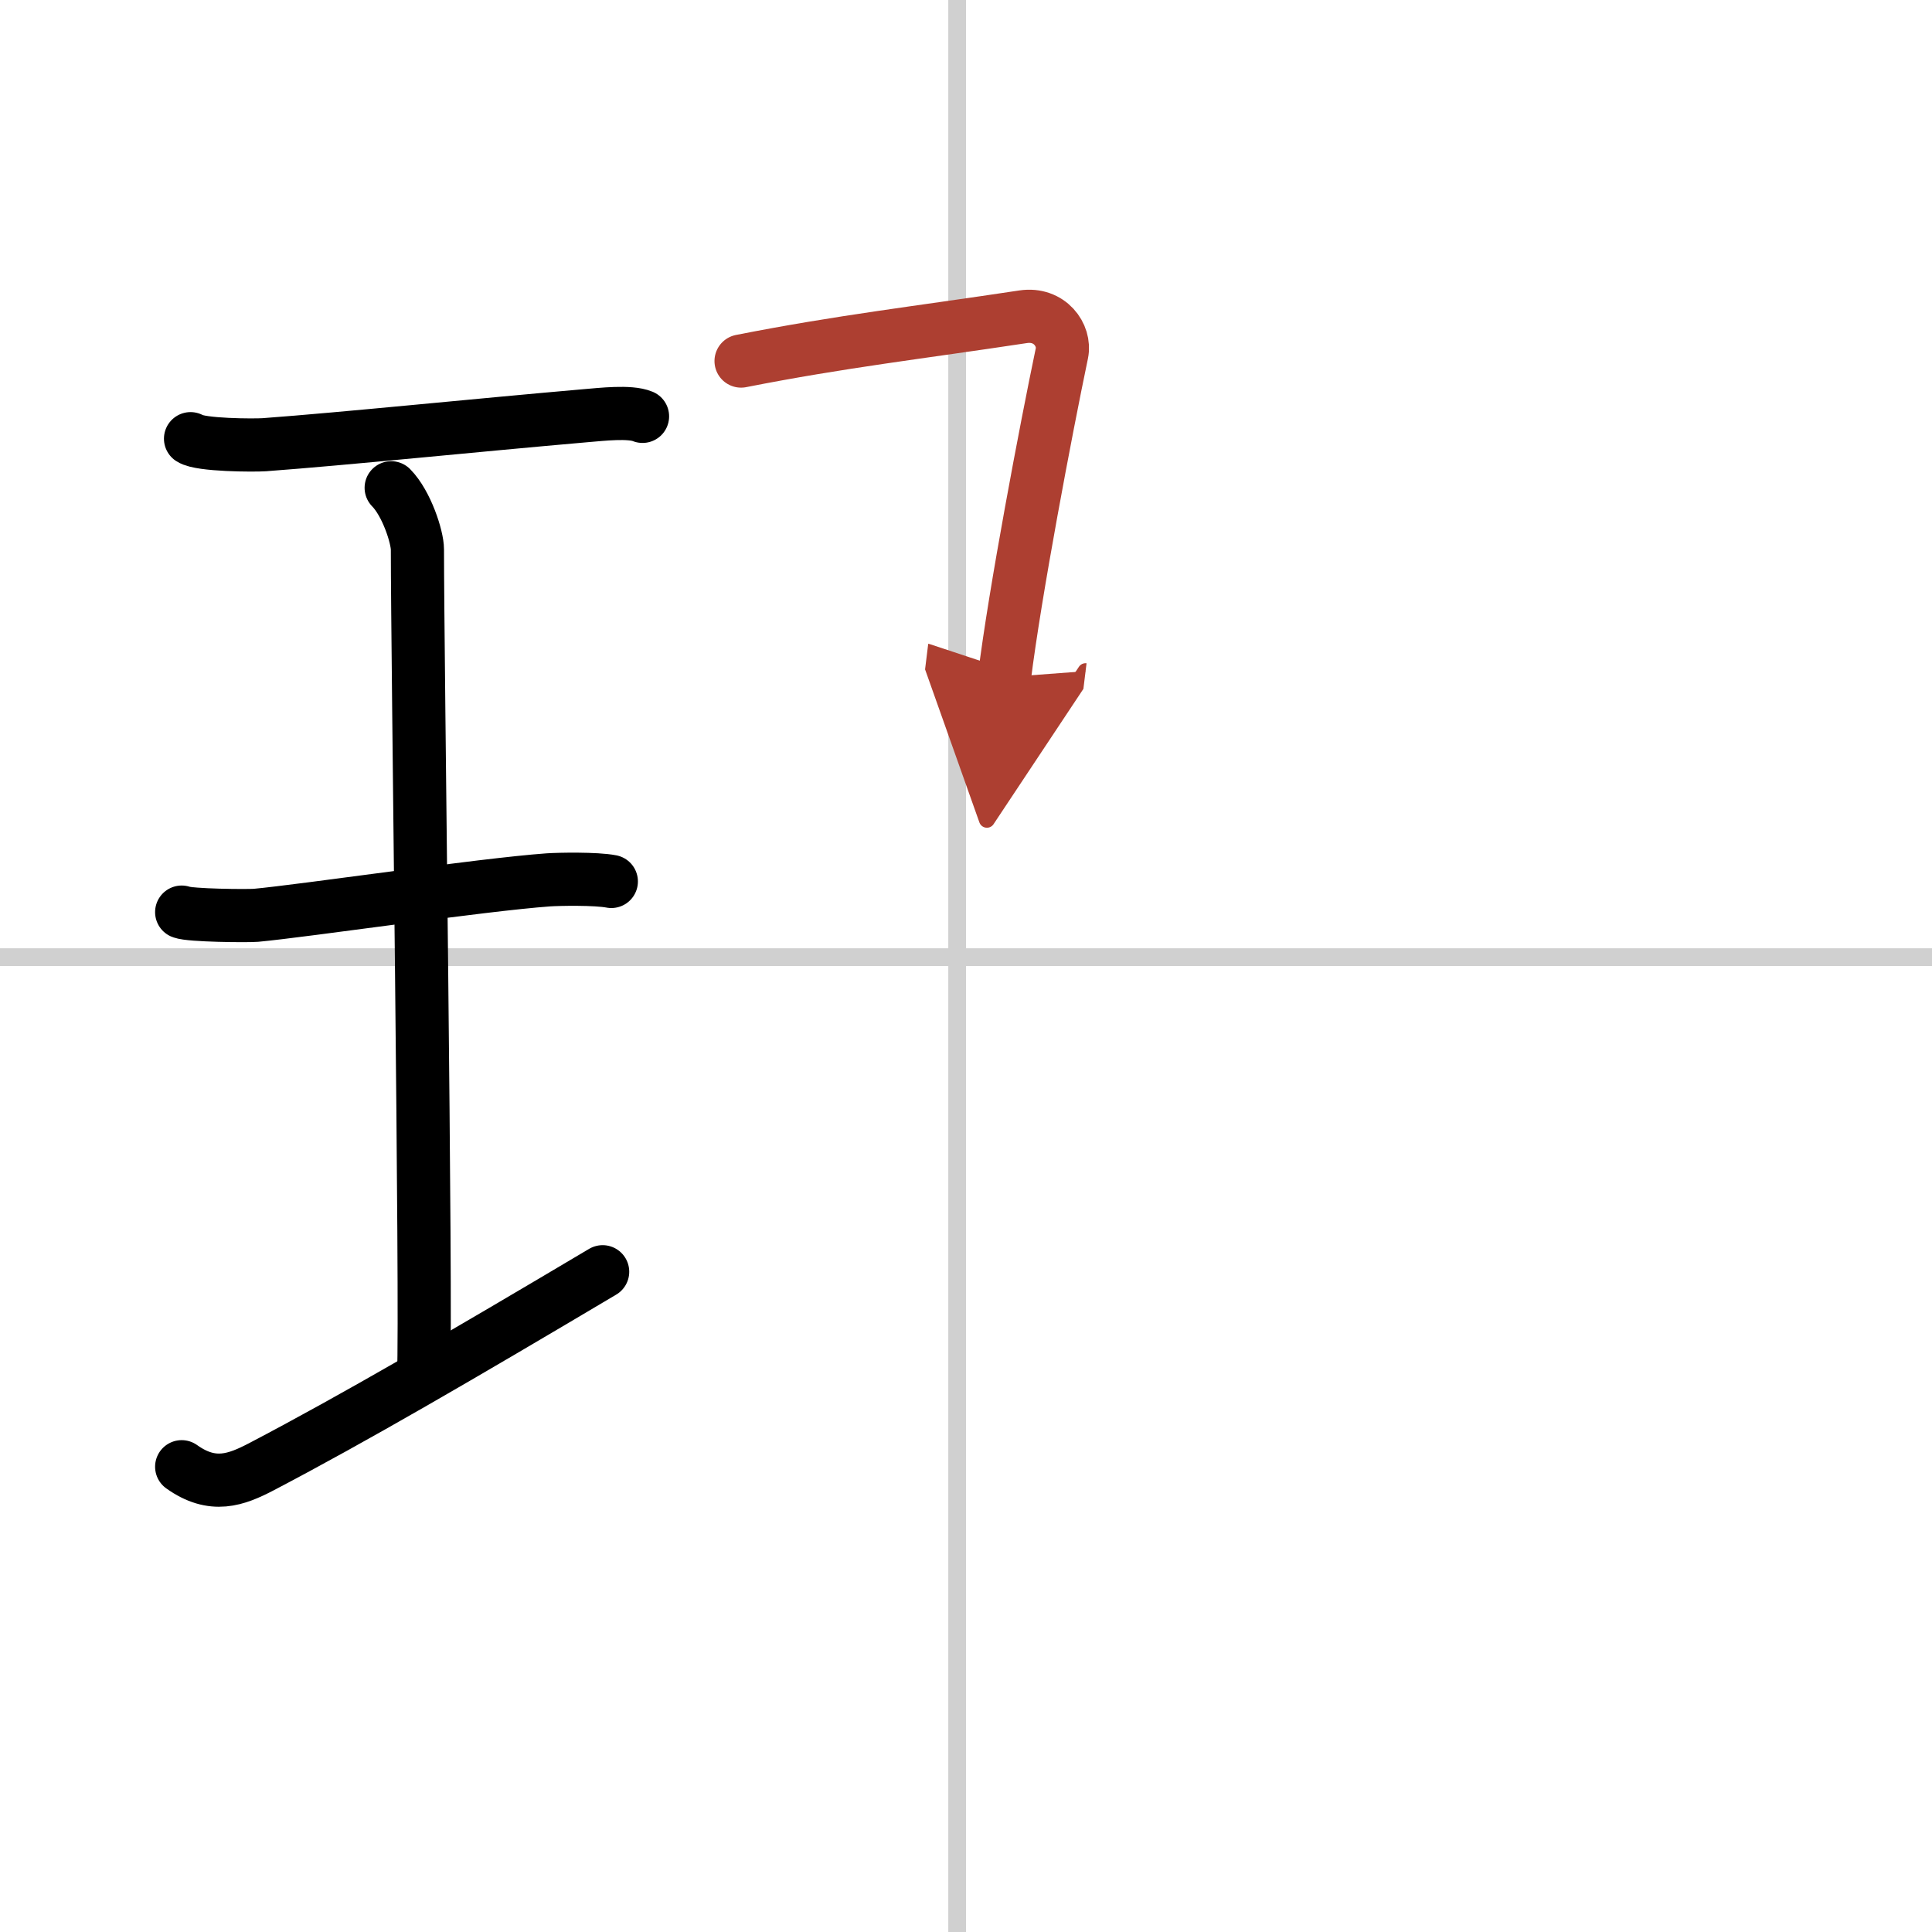 <svg width="400" height="400" viewBox="0 0 109 109" xmlns="http://www.w3.org/2000/svg"><defs><marker id="a" markerWidth="4" orient="auto" refX="1" refY="5" viewBox="0 0 10 10"><polyline points="0 0 10 5 0 10 1 5" fill="#ad3f31" stroke="#ad3f31"/></marker></defs><g fill="none" stroke="#000" stroke-linecap="round" stroke-linejoin="round" stroke-width="3"><rect width="100%" height="100%" fill="#fff" stroke="#fff"/><line x1="54" x2="54" y2="109" stroke="#d0d0d0" stroke-width="1"/><line x2="109" y1="54" y2="54" stroke="#d0d0d0" stroke-width="1"/><path d="m10.75 24.75c0.56 0.37 3.59 0.38 4.16 0.34 4.59-0.34 11.84-1.09 18.16-1.64 0.86-0.07 2.46-0.26 3.18 0.04"/><path d="m22.07 27.52c0.87 0.88 1.48 2.78 1.48 3.48 0 5.95 0.52 42.62 0.35 46.57"/><path d="m10.25 51.46c0.46 0.19 3.72 0.22 4.19 0.18 2.72-0.25 12.74-1.73 16.5-2 0.58-0.04 2.69-0.08 3.55 0.09"/><path d="M10.25,82.75c1.75,1.25,3.08,0.74,4.5,0C20,80,26,76.5,34,71.75"/><path d="m41.81 20.37c5.69-1.12 9.98-1.6 15.92-2.5 1.49-0.22 2.39 1.04 2.18 2.06-0.89 4.25-2.66 13.57-3.24 18.28" marker-end="url(#a)" stroke="#ad3f31"/></g></svg>
